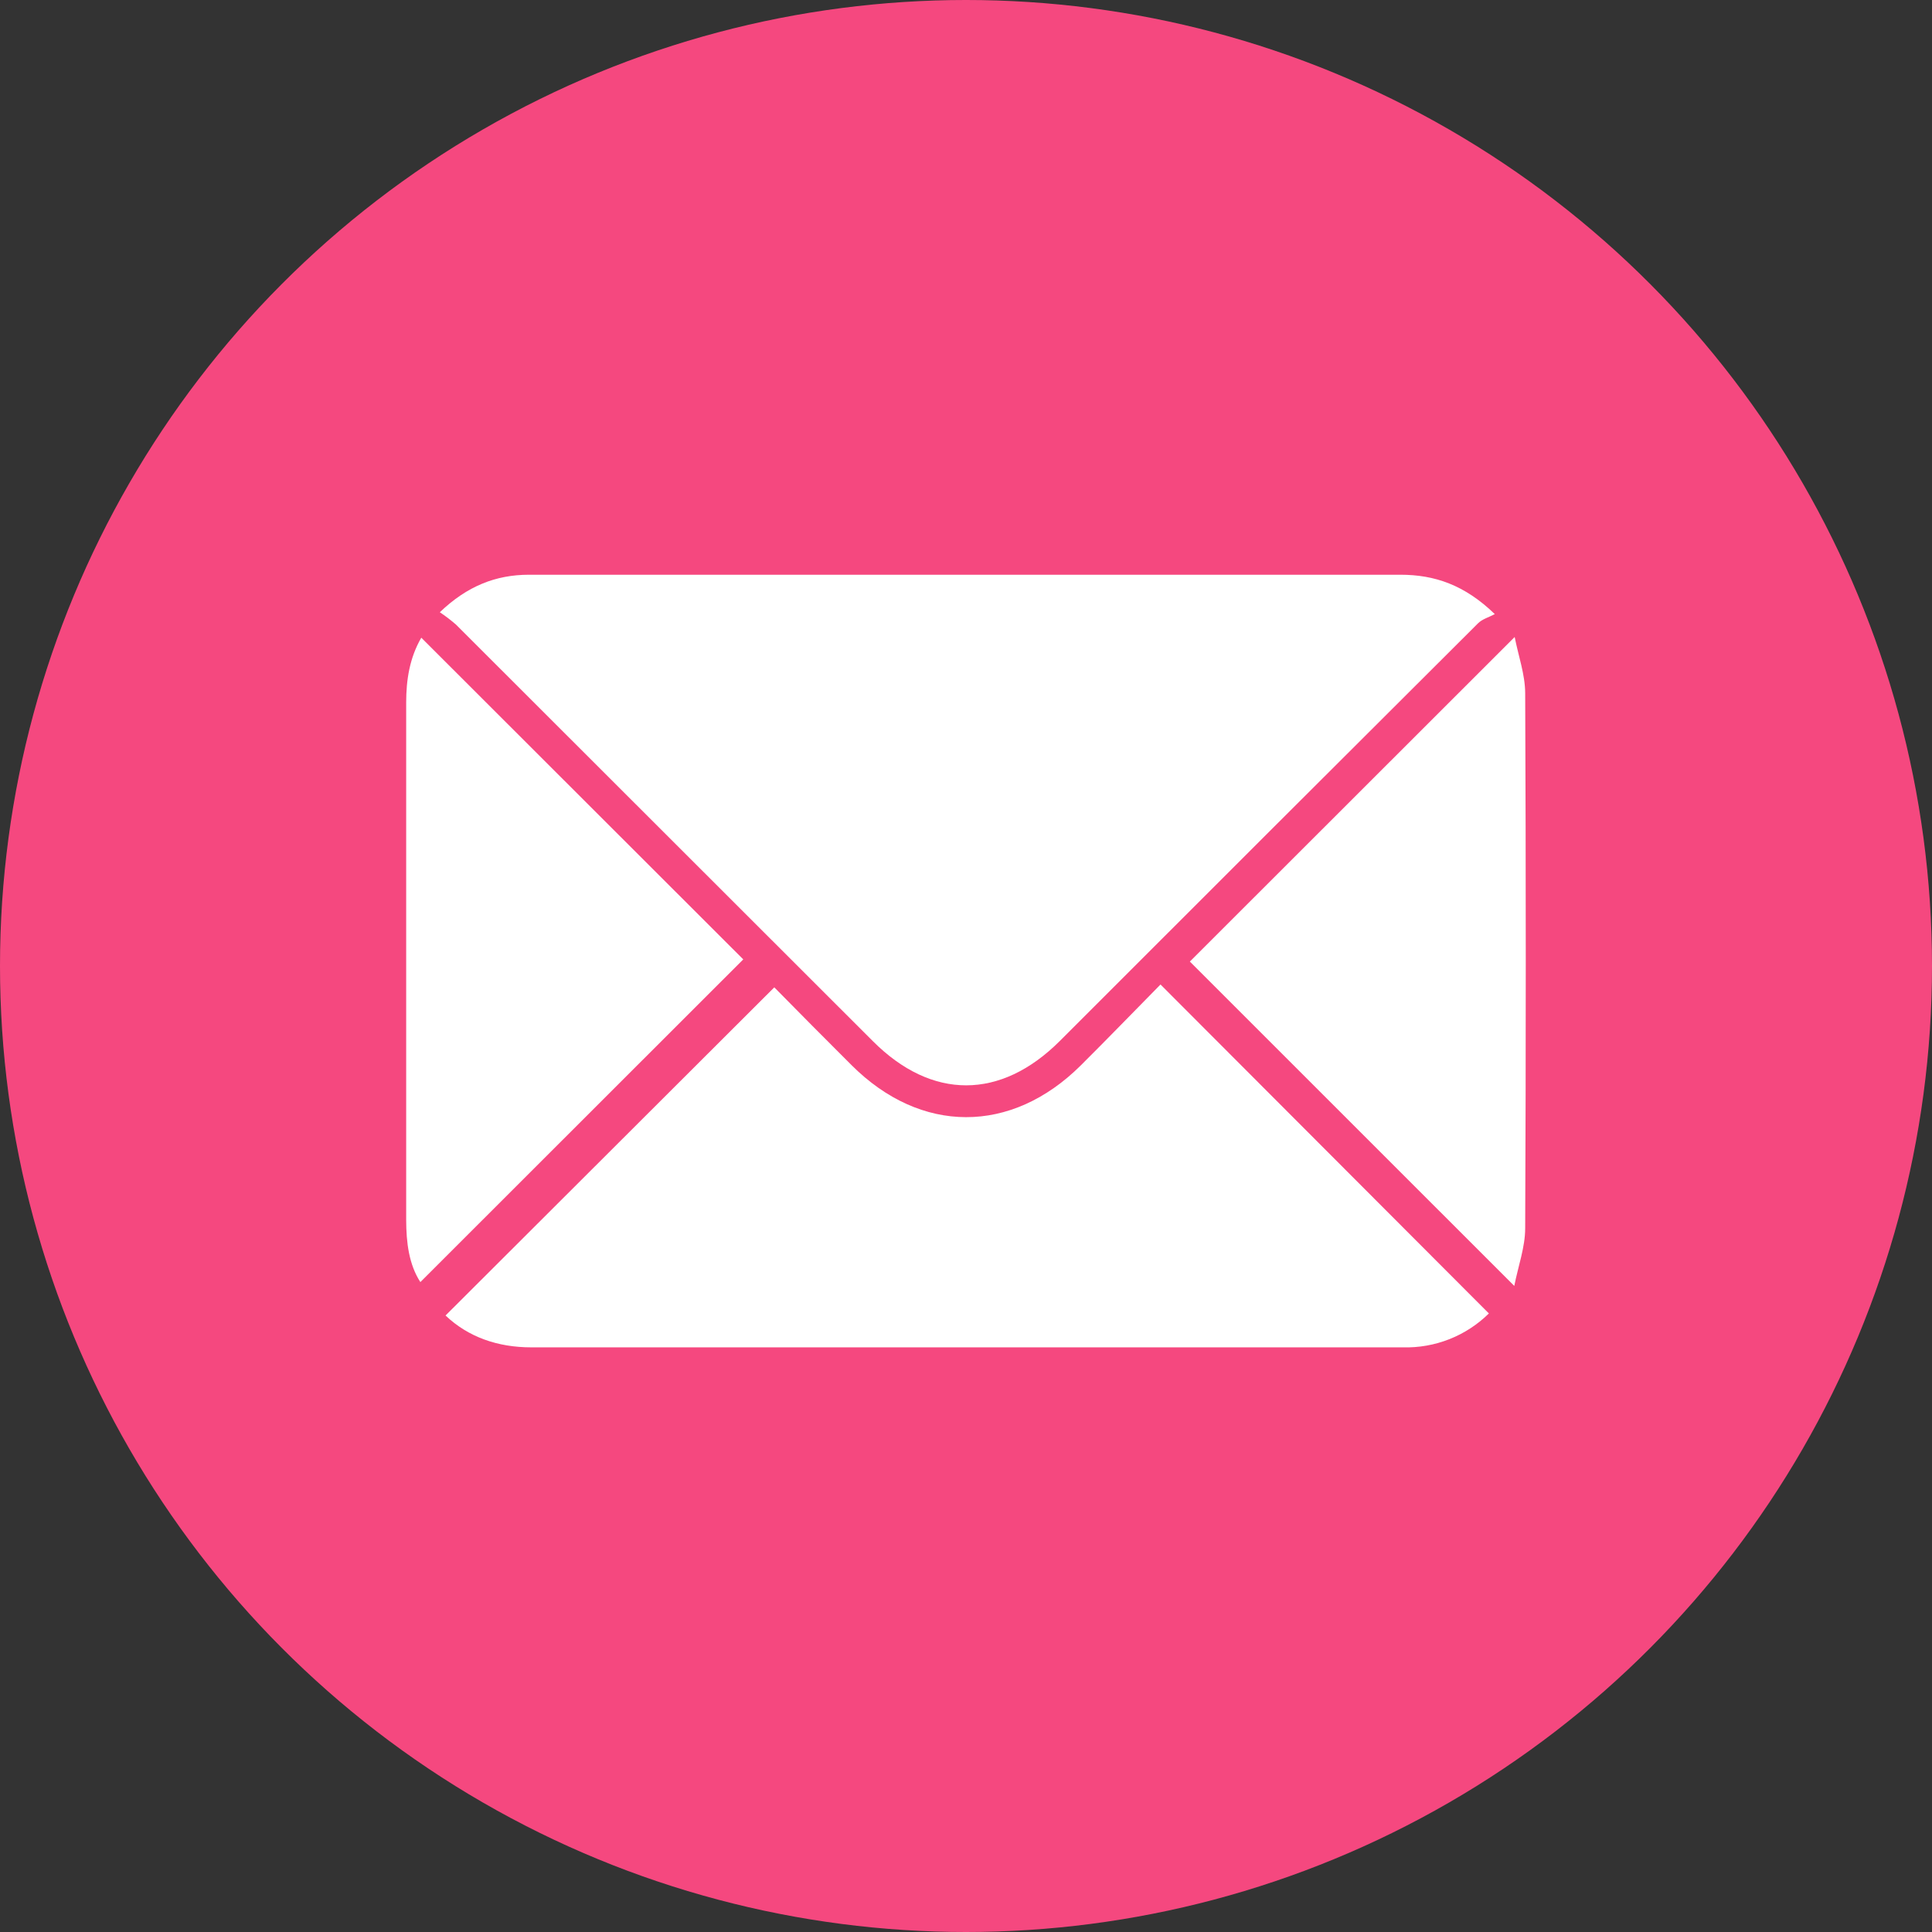 <?xml version="1.0" encoding="UTF-8"?> <svg xmlns="http://www.w3.org/2000/svg" width="195" height="195" viewBox="0 0 195 195" fill="none"><rect x="0" y="0" width="195" height="195" fill="#333333" stroke="none"/><circle cx="97.5" cy="97.5" r="97.5" fill="#F5487F"></circle><g clip-path="url(#clip0_569_11)"><path d="M44.391 61.794C47.161 59.144 50.051 58.013 53.383 58.009C63.026 58.009 72.671 58.009 82.32 58.009C101.993 58.009 121.668 58.009 141.345 58.009C144.801 58.009 147.819 59.033 150.873 61.983C150.263 62.306 149.609 62.487 149.193 62.898C135.105 76.941 121.031 90.998 106.969 105.068C100.999 111.03 94.048 111.035 88.109 105.095C74.082 91.075 60.052 77.055 46.017 63.035C45.501 62.587 44.958 62.173 44.391 61.794Z" fill="white"></path><path d="M78.151 99.654C80.525 102.07 83.225 104.79 85.947 107.506C92.942 114.493 102.063 114.511 109.081 107.537C111.812 104.821 114.485 102.052 117.132 99.367L150.275 132.569C149.136 133.692 147.782 134.575 146.294 135.163C144.805 135.751 143.214 136.033 141.614 135.991C130.811 135.991 120.006 135.991 109.2 135.991C90.681 135.991 72.159 135.991 53.635 135.991C50.236 135.991 47.267 134.958 44.969 132.776L78.151 99.654Z" fill="white"></path><path d="M42.521 64.364L75.019 96.832L42.428 129.402C41.279 127.636 41.001 125.427 40.996 123.118C40.996 112.151 40.996 101.187 40.996 90.225V70.887C41.001 68.603 41.341 66.409 42.521 64.364Z" fill="white"></path><path d="M152.879 64.293C153.259 66.223 153.931 68.082 153.939 69.946C154.019 87.955 154.019 105.965 153.939 123.974C153.939 125.869 153.241 127.759 152.839 129.791L120.094 97.053L152.879 64.293Z" fill="white"></path></g><defs><clipPath id="clip0_569_11"><rect width="113" height="78" fill="white" transform="translate(41 58)"></rect></clipPath></defs></svg> 